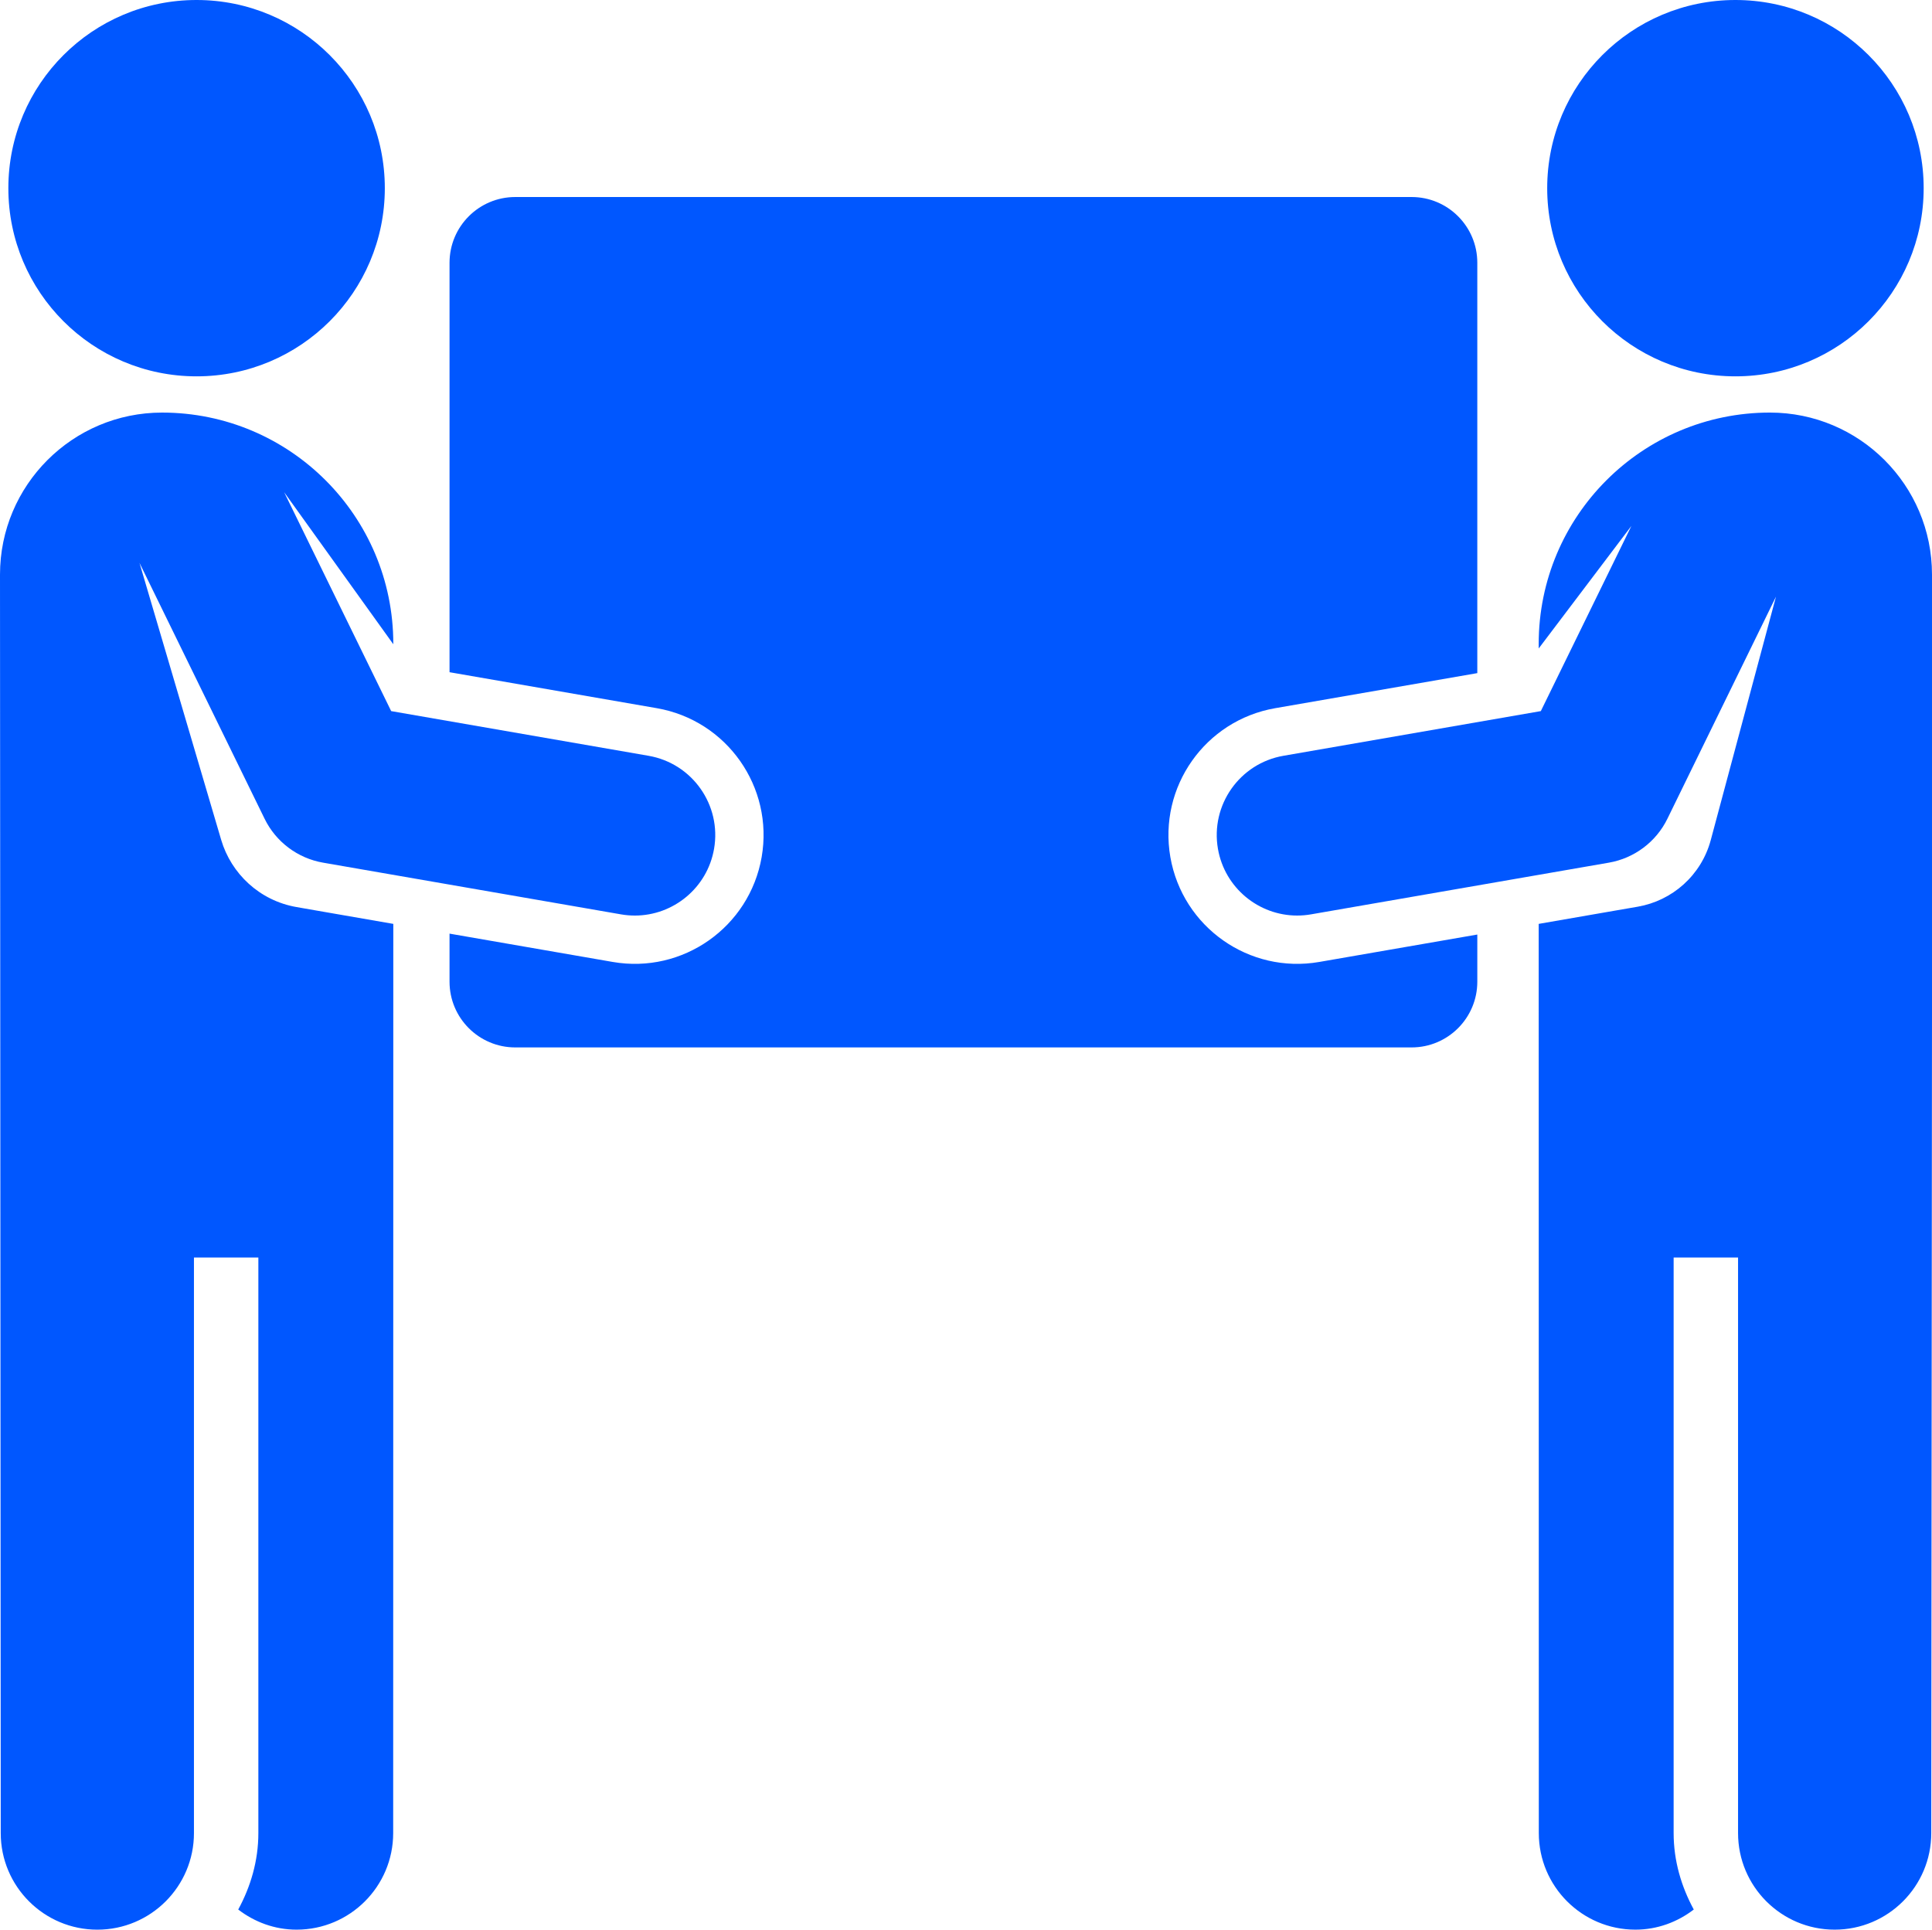 <?xml version="1.0" encoding="utf-8"?>
<!-- Generator: Adobe Illustrator 17.0.0, SVG Export Plug-In . SVG Version: 6.00 Build 0)  -->
<!DOCTYPE svg PUBLIC "-//W3C//DTD SVG 1.1//EN" "http://www.w3.org/Graphics/SVG/1.1/DTD/svg11.dtd">
<svg version="1.1" id="Capa_1" xmlns="http://www.w3.org/2000/svg" xmlns:xlink="http://www.w3.org/1999/xlink" x="0px" y="0px"
	 width="799.995px" height="799.214px" viewBox="239.999 0.394 799.995 799.214"
	 enable-background="new 239.999 0.394 799.995 799.214" xml:space="preserve">
<g id="XMLID_140_">
	<path id="XMLID_145_" fill="#0057FF" d="M724.612,355.371c-5.03-29.014,14.4-56.63,43.439-61.667l83.666-14.519V109.221
		c0-15.039-12.182-27.226-27.216-27.226H453.358c-15.025,0-27.216,12.187-27.216,27.226v169.587l85.807,14.896
		c29.036,5.036,48.467,32.652,43.437,61.667c-5.051,29.024-32.654,48.475-61.662,43.437l-67.584-11.73v19.907
		c0,15.038,12.192,27.224,27.216,27.224h371.146c15.034,0,27.216-12.187,27.216-27.224v-19.53l-65.445,11.355
		C757.264,403.846,729.663,384.395,724.612,355.371z"/>
	<path id="XMLID_144_" fill="#0057FF" d="M362.786,376.075c-15.31-2.658-27.056-13.839-31.195-27.814l-33.833-114.74l51.796,105.965
		c4.686,9.611,13.727,16.382,24.246,18.203l123.332,21.408c1.931,0.337,3.851,0.496,5.752,0.496c15.886,0,29.98-11.42,32.791-27.631
		c3.15-18.139-9.011-35.406-27.135-38.542l-106.567-18.505l-44.317-90.665l45.201,62.969v-0.193c0-52.89-42.865-95.755-95.75-95.755
		c-37.059,0-67.108,30.052-67.108,67.108l0.306,521.228c0,22.096,17.919,40.001,40.003,40.001s40.001-17.906,40.001-40.001V521.229
		h26.671v238.375c0,11.537-3.208,22.213-8.339,31.667c6.724,5.155,15.053,8.334,24.167,8.334c22.084,0,39.998-17.906,39.998-40.001
		l0.051-376.562l-32.474-5.64L362.786,376.075z"/>
	<path id="XMLID_143_" fill="#0057FF" d="M321.399,156.265c43.054,0,77.944-34.882,77.944-77.928
		c0-43.062-34.89-77.943-77.944-77.943c-43.07,0-77.941,34.88-77.941,77.943C243.458,121.385,278.328,156.265,321.399,156.265z"/>
	<path id="XMLID_142_" fill="#0057FF" d="M972.89,171.27c-52.885,0-95.749,42.864-95.749,95.755v1.94l38.376-50.741l-37.497,76.688
		l-106.565,18.505c-18.124,3.134-30.284,20.403-27.135,38.542c2.812,16.211,16.906,27.631,32.791,27.631
		c1.901,0,3.821-0.159,5.752-0.496l123.332-21.408c10.519-1.821,19.56-8.592,24.246-18.203l44.953-91.98l-26.99,100.755
		c-3.949,14.782-16.063,25.185-30.203,27.656l-8.587,1.486l-32.476,5.64l0.048,376.562c0,22.096,17.915,40.001,40.001,40.001
		c9.112,0,17.441-3.178,24.165-8.334c-5.13-9.453-8.339-20.13-8.339-31.667V521.229h26.672v238.375
		c0,22.096,17.915,40.001,40.001,40.001c22.084,0,40.001-17.906,40.001-40.001l0.307-340.275V238.378
		C1040,201.322,1009.951,171.27,972.89,171.27z"/>
	<path id="XMLID_141_" fill="#0057FF" d="M958.6,156.265c43.072,0,77.944-34.882,77.944-77.928
		c0-43.062-34.874-77.943-77.944-77.943c-43.052,0-77.941,34.88-77.941,77.943C880.657,121.385,915.548,156.265,958.6,156.265z"/>
</g>
</svg>
